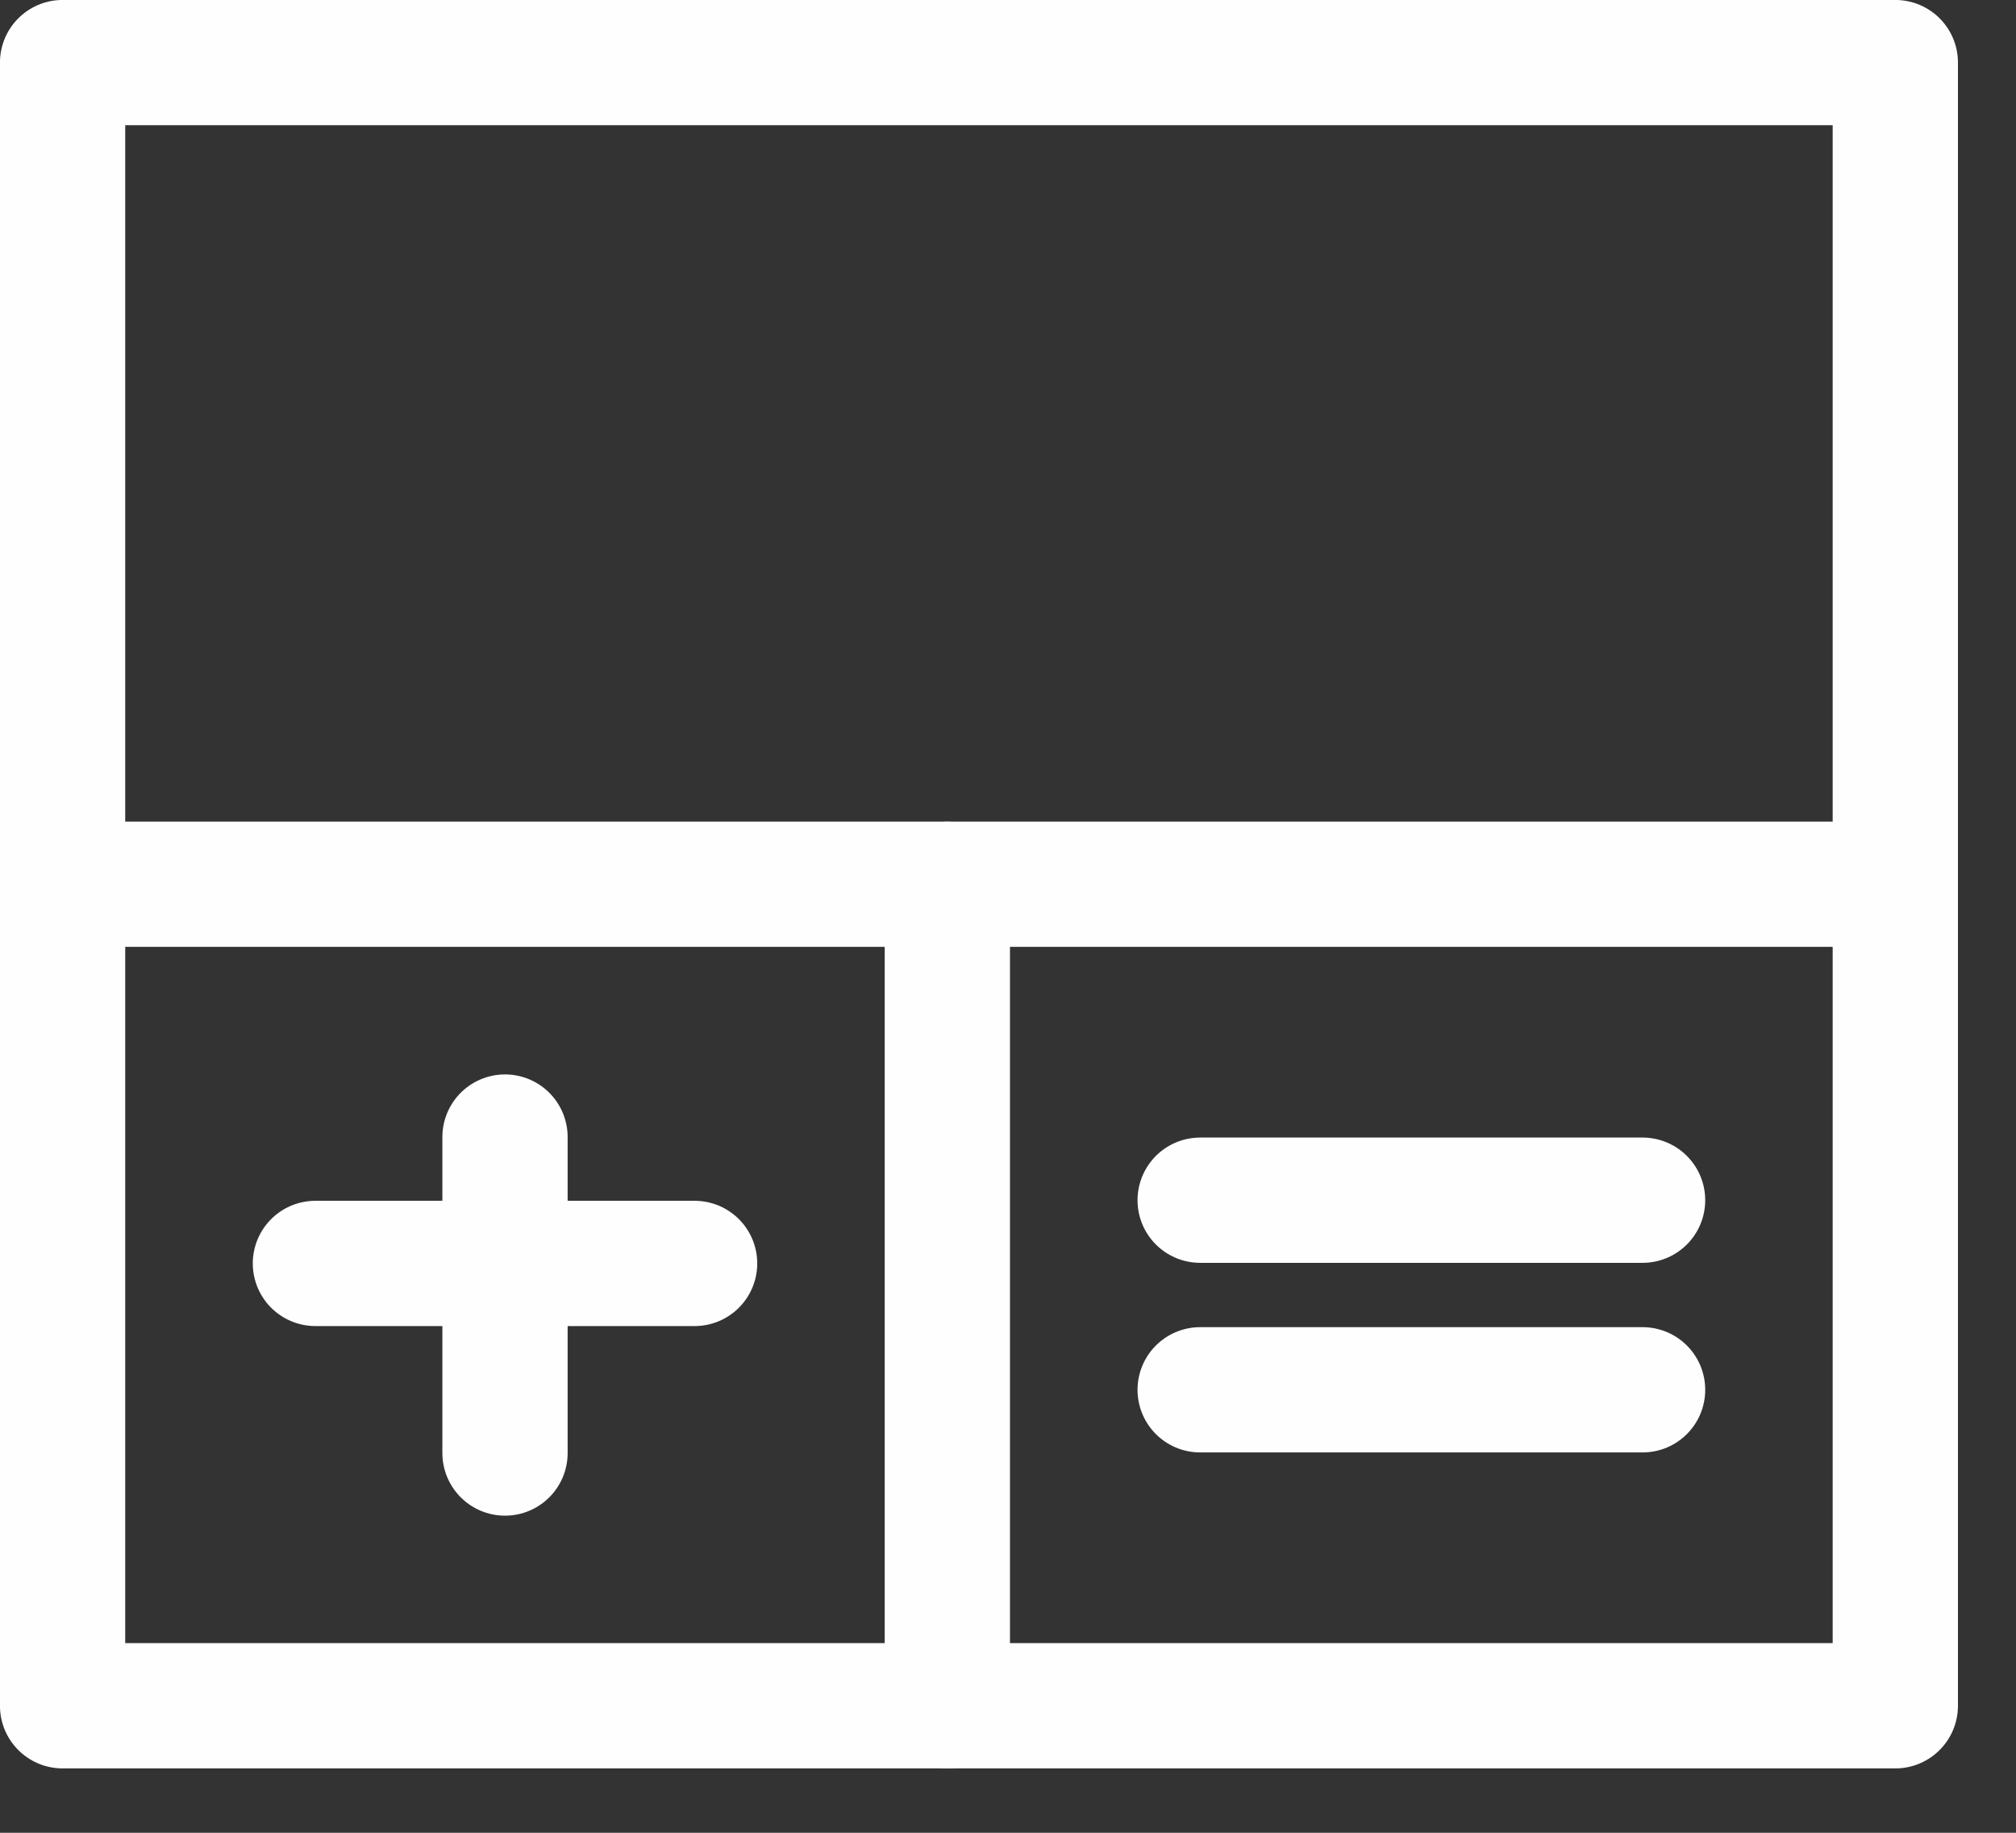 <svg width="22" height="20" viewBox="0 0 22 20" fill="none" xmlns="http://www.w3.org/2000/svg">
<rect x="0" y="0" width="22" height="20" fill="#333333" stroke="none"/>
<path d="M20.683 0.683H0.683V18.614H20.683V0.683Z" stroke="#FEFEFE" stroke-width="1.367" stroke-miterlimit="22.926" stroke-linecap="round" stroke-linejoin="round"/>
<path d="M10.338 9.649V18.614" stroke="#FEFEFE" stroke-width="1.367" stroke-miterlimit="22.926" stroke-linecap="round" stroke-linejoin="round"/>
<path d="M0.683 9.649H19.994" stroke="#FEFEFE" stroke-width="1.367" stroke-miterlimit="22.926" stroke-linecap="round" stroke-linejoin="round"/>
<path d="M5.511 12.408V15.856" stroke="#FEFEFE" stroke-width="1.367" stroke-miterlimit="22.926" stroke-linecap="round" stroke-linejoin="round"/>
<path d="M3.442 13.787H7.58" stroke="#FEFEFE" stroke-width="1.367" stroke-miterlimit="22.926" stroke-linecap="round" stroke-linejoin="round"/>
<path d="M13.097 13.097H17.925" stroke="#FEFEFE" stroke-width="1.367" stroke-miterlimit="22.926" stroke-linecap="round" stroke-linejoin="round"/>
<path d="M13.097 15.166H17.925" stroke="#FEFEFE" stroke-width="1.367" stroke-miterlimit="22.926" stroke-linecap="round" stroke-linejoin="round"/>
</svg>
